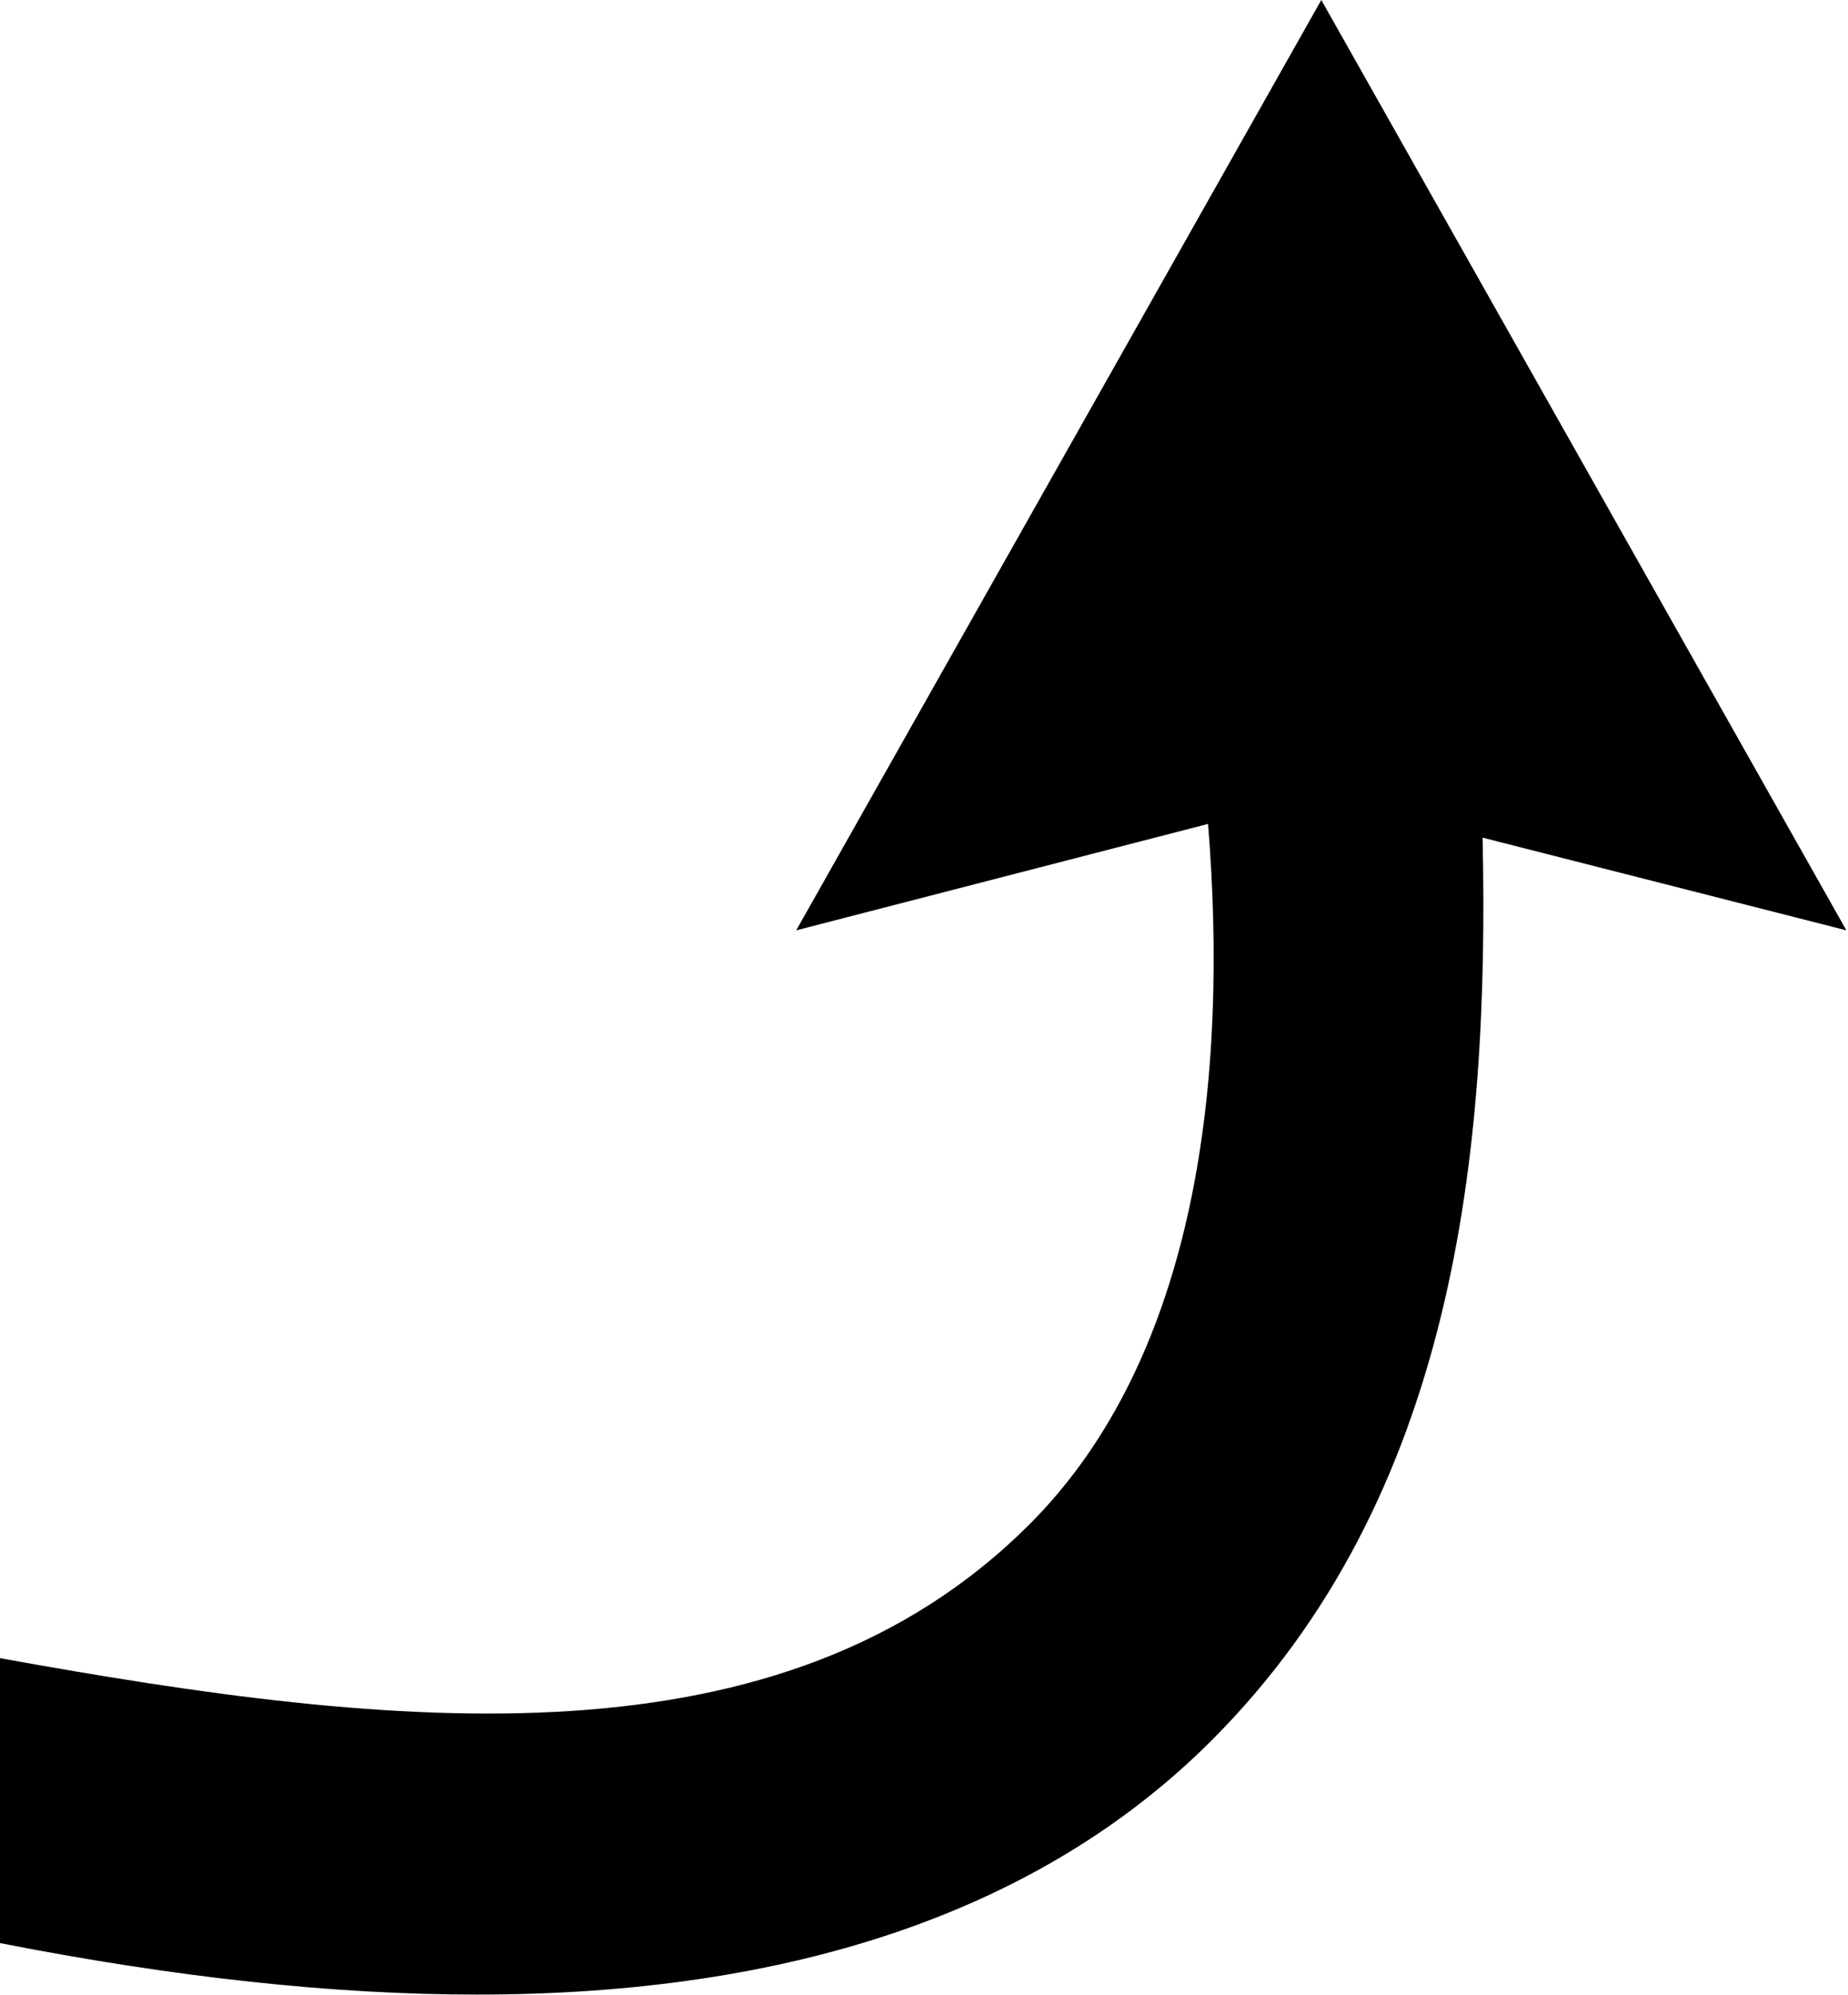 <?xml version="1.0" encoding="UTF-8" standalone="no"?>
<!DOCTYPE svg PUBLIC "-//W3C//DTD SVG 1.1//EN" "http://www.w3.org/Graphics/SVG/1.1/DTD/svg11.dtd">
<svg width="100%" height="100%" viewBox="0 0 656 708" version="1.1" xmlns="http://www.w3.org/2000/svg"
    xmlns:xlink="http://www.w3.org/1999/xlink" xml:space="preserve" xmlns:serif="http://www.serif.com/"
    style="fill-rule:evenodd;clip-rule:evenodd;stroke-linejoin:round;stroke-miterlimit:2;">
    <style>
        path {
            fill: black;
        }

        @media (prefers-color-scheme: dark) {
            path {
                fill: white;
            }
        }
    </style>
    <g transform="matrix(4.167,0,0,4.167,-8.275,-1.862)">
        <path
            d="M114.545,0.447L69.813,79.676L104.897,70.613C106.651,92.247 104.02,115.928 89.693,130.254C68.644,151.304 35.899,147.796 1.986,141.656L1.986,165.922C16.896,168.845 30.345,170.307 42.624,170.307C69.228,170.307 90.57,163.291 105.189,148.673C125.947,127.915 128.869,98.679 128.285,71.782L159.276,79.676L114.545,0.447Z"
            style="fill-rule:nonzero;" />
    </g>
</svg>